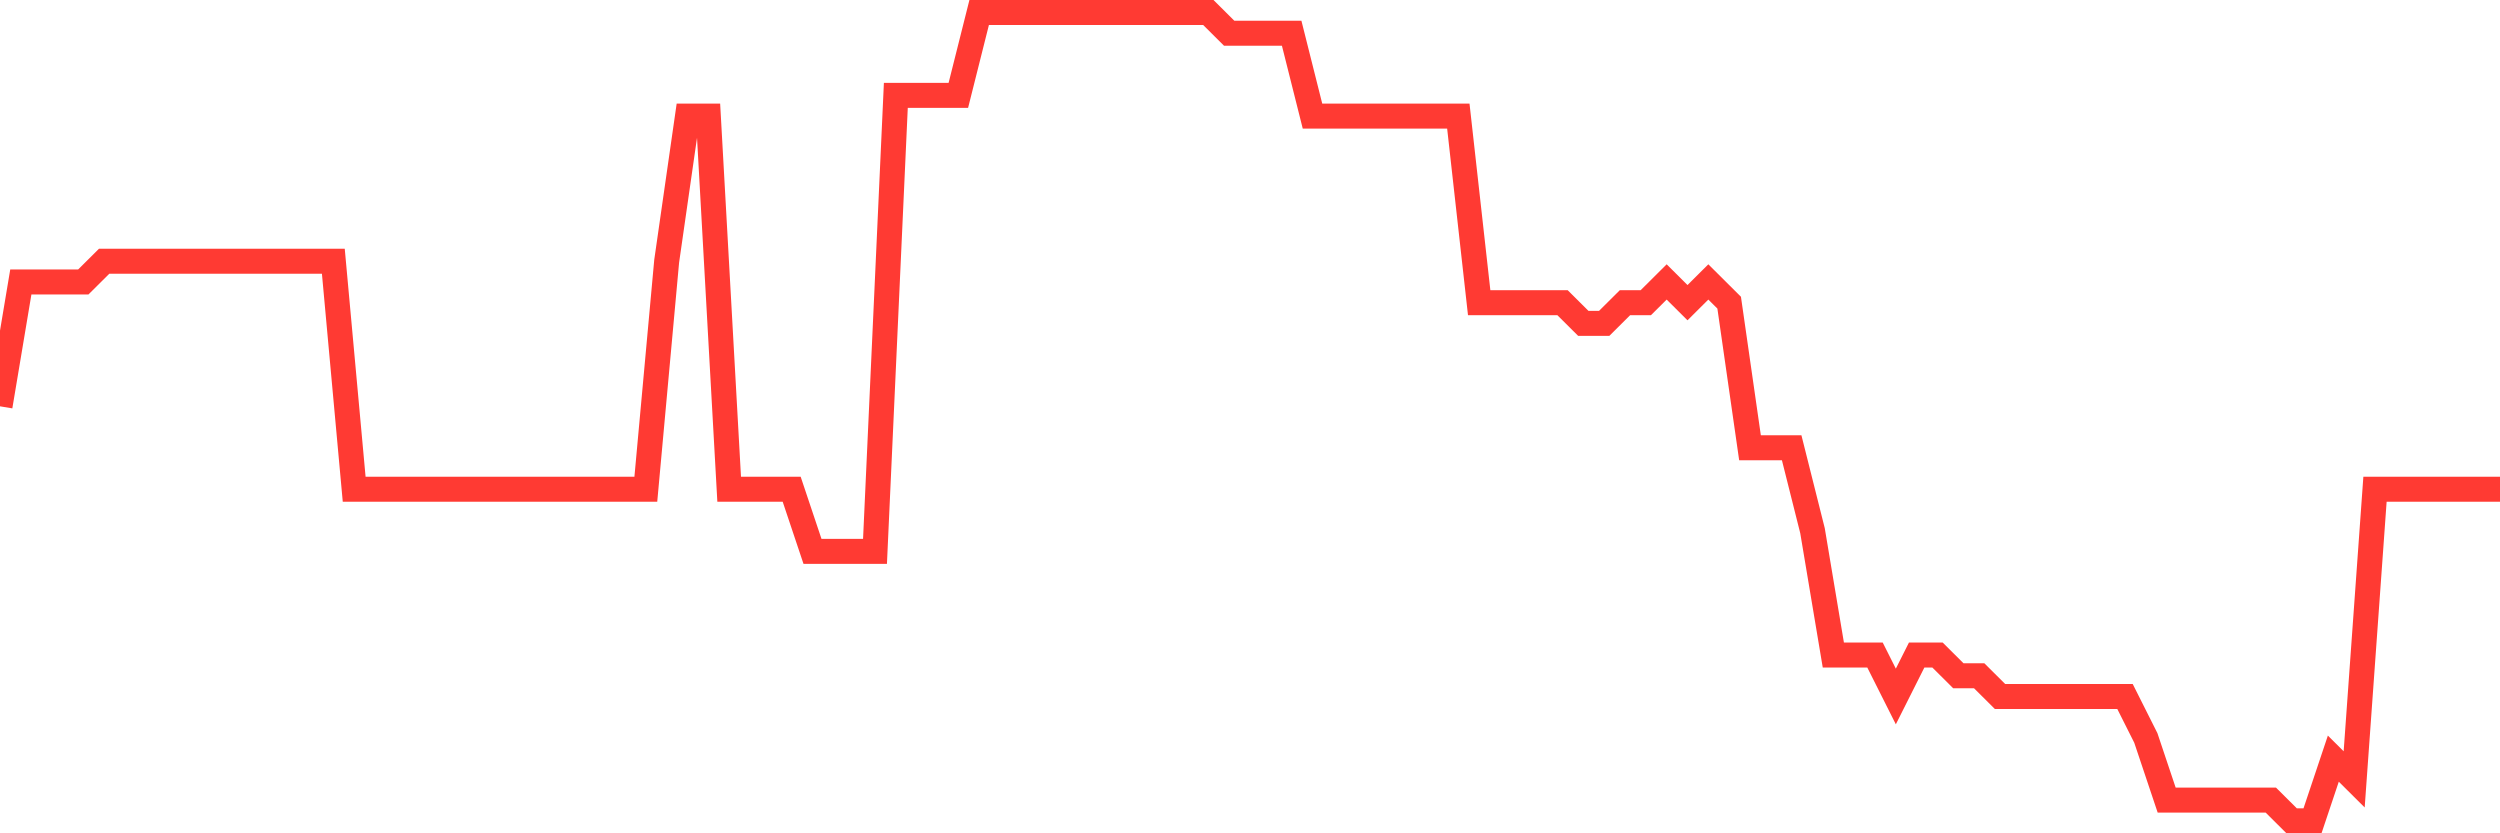 <svg
  xmlns="http://www.w3.org/2000/svg"
  xmlns:xlink="http://www.w3.org/1999/xlink"
  width="120"
  height="40"
  viewBox="0 0 120 40"
  preserveAspectRatio="none"
>
  <polyline
    points="0,19.503 1,13.533 2,13.533 3,13.533 4,13.533 5,12.538 6,12.538 7,12.538 8,12.538 9,12.538 10,12.538 11,12.538 12,12.538 13,12.538 14,12.538 15,12.538 16,12.538 17,23.482 18,23.482 19,23.482 20,23.482 21,23.482 22,23.482 23,23.482 24,23.482 25,23.482 26,23.482 27,23.482 28,23.482 29,23.482 30,23.482 31,23.482 32,12.538 33,5.574 34,5.574 35,23.482 36,23.482 37,23.482 38,23.482 39,26.467 40,26.467 41,26.467 42,26.467 43,4.579 44,4.579 45,4.579 46,4.579 47,0.6 48,0.6 49,0.6 50,0.6 51,0.6 52,0.6 53,0.6 54,0.6 55,0.6 56,0.6 57,0.6 58,0.6 59,1.595 60,1.595 61,1.595 62,1.595 63,5.574 64,5.574 65,5.574 66,5.574 67,5.574 68,5.574 69,5.574 70,5.574 71,14.528 72,14.528 73,14.528 74,14.528 75,14.528 76,15.523 77,15.523 78,14.528 79,14.528 80,13.533 81,14.528 82,13.533 83,14.528 84,21.492 85,21.492 86,21.492 87,25.472 88,31.441 89,31.441 90,31.441 91,33.431 92,31.441 93,31.441 94,32.436 95,32.436 96,33.431 97,33.431 98,33.431 99,33.431 100,33.431 101,33.431 102,33.431 103,35.421 104,38.405 105,38.405 106,38.405 107,38.405 108,38.405 109,38.405 110,39.4 111,39.4 112,36.415 113,37.41 114,23.482 115,23.482 116,23.482 117,23.482 118,23.482 119,23.482 120,23.482"
    fill="none"
    stroke="#ff3a33"
    stroke-width="1.2"
  >
  </polyline>
</svg>
